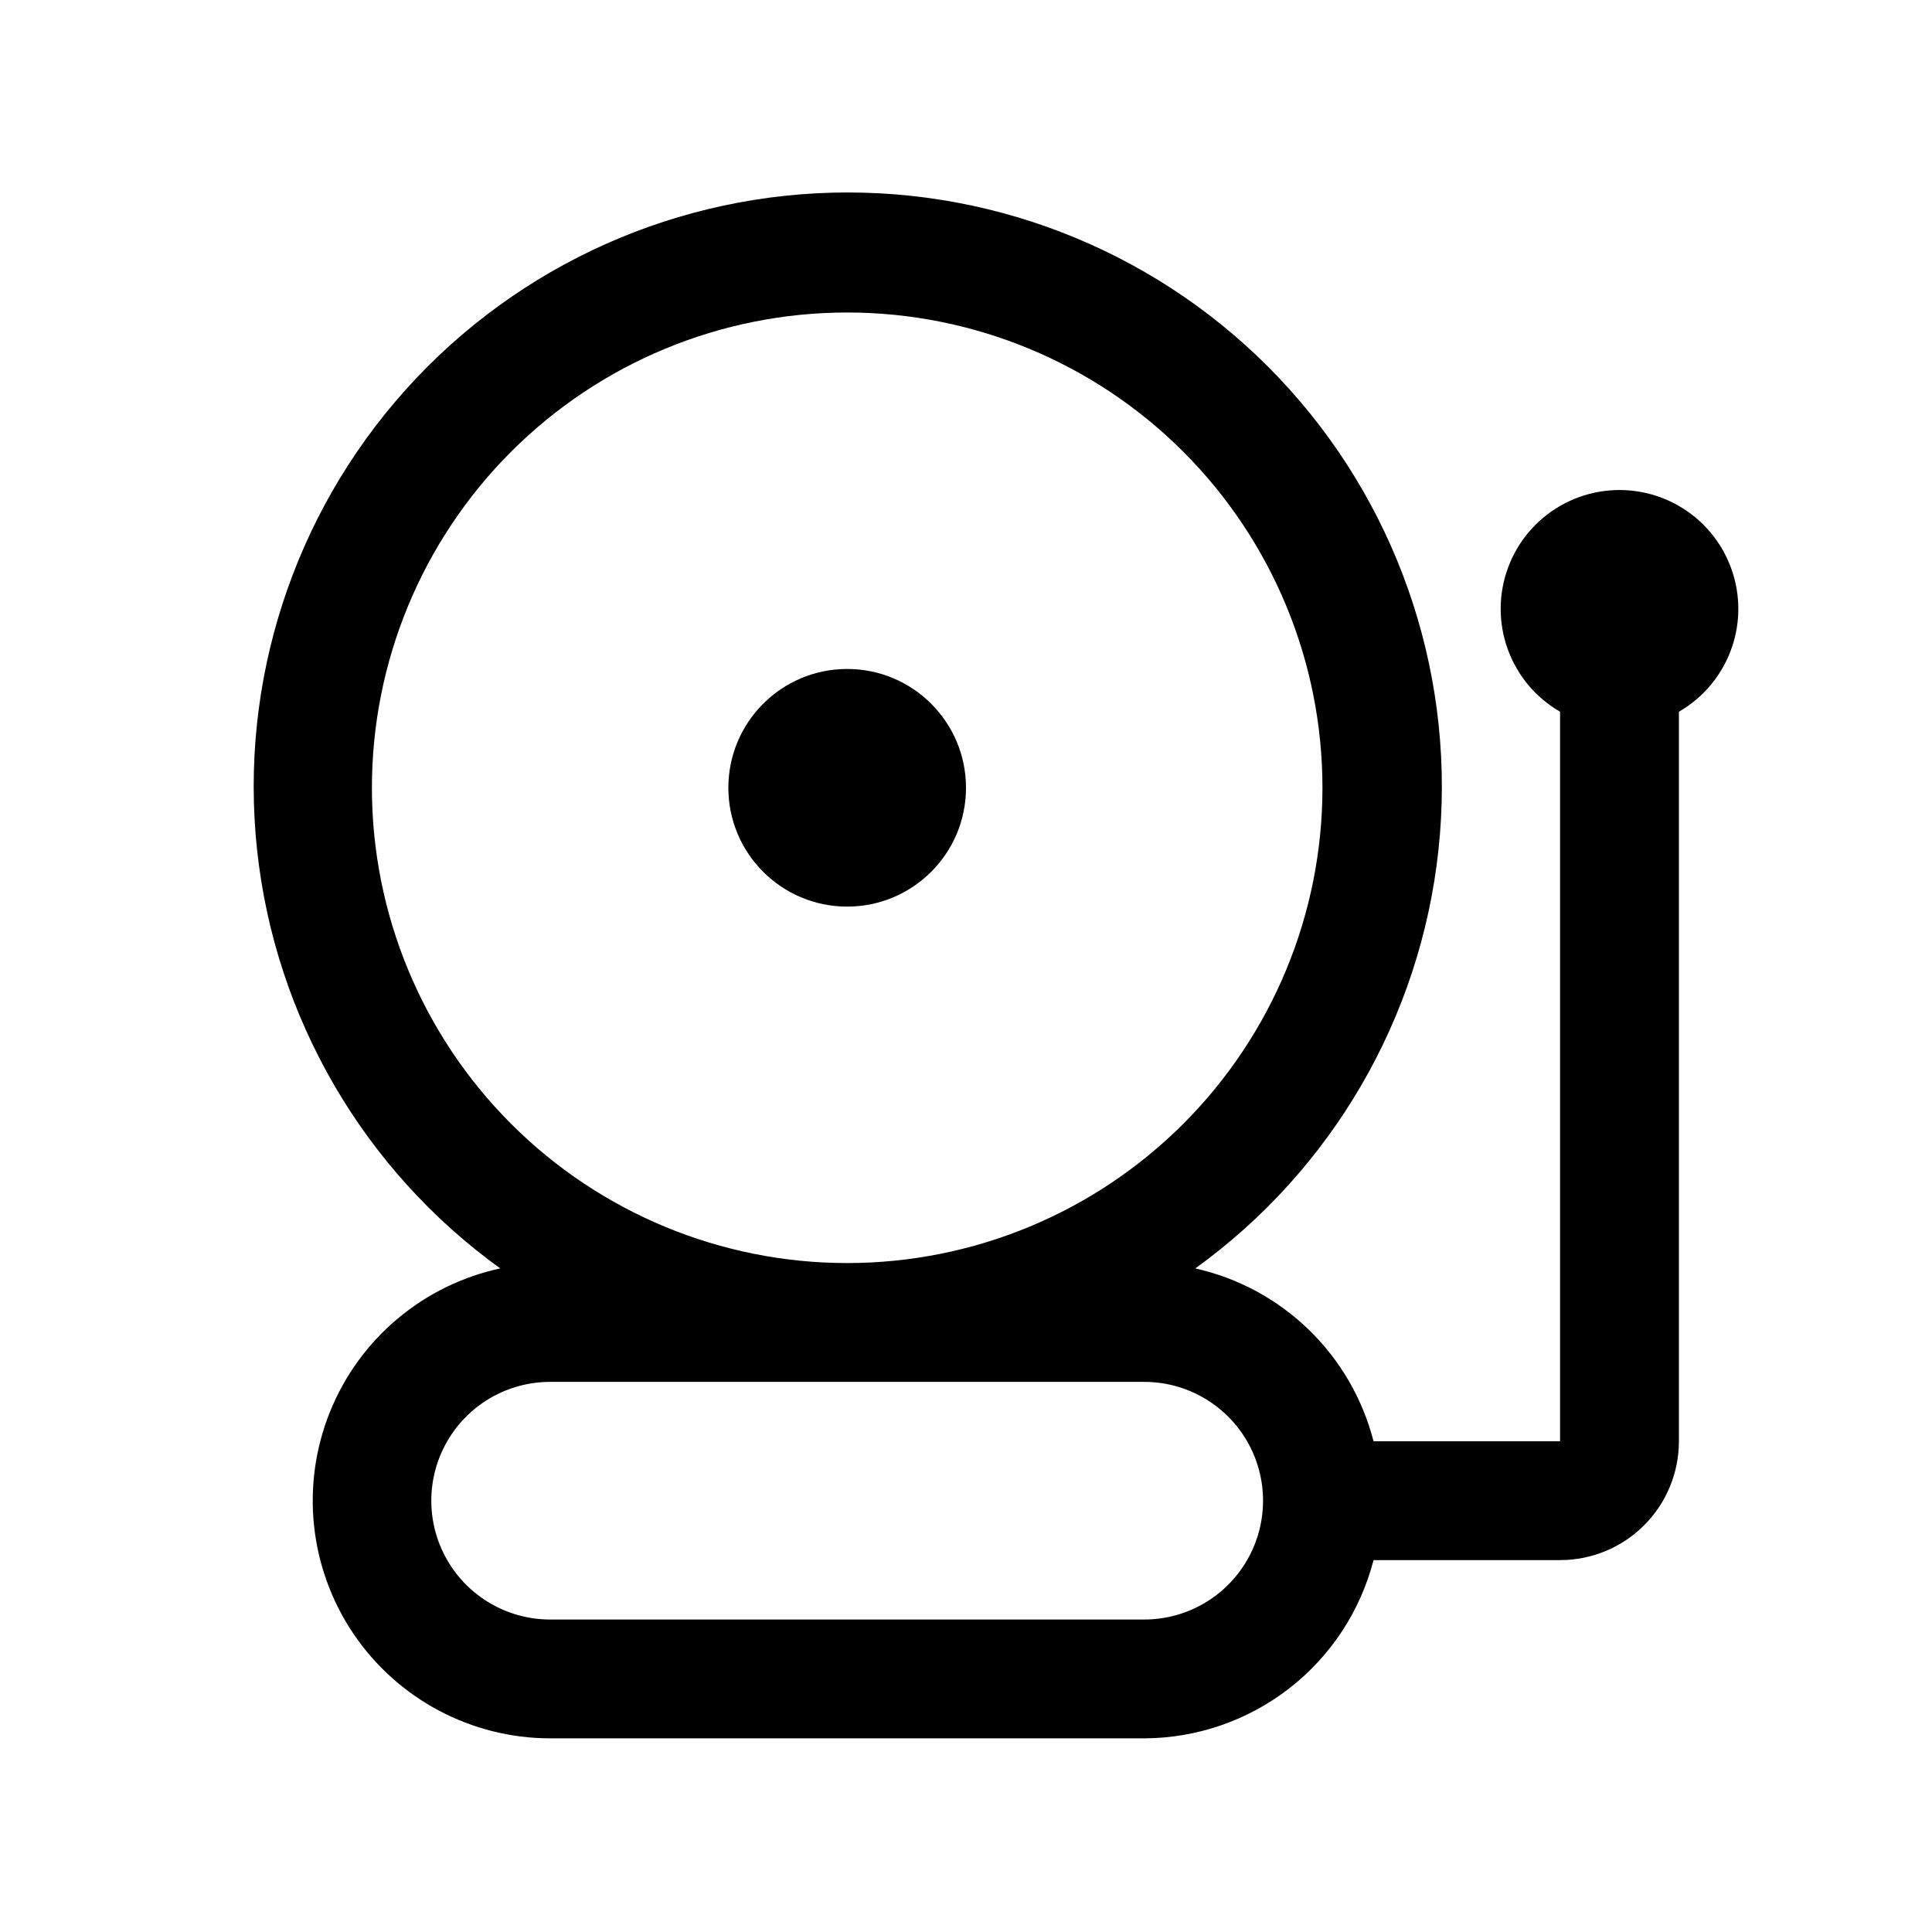 <?xml version="1.0" encoding="UTF-8"?>
<!-- Uploaded to: ICON Repo, www.iconrepo.com, Generator: ICON Repo Mixer Tools -->
<svg fill="#000000" width="800px" height="800px" version="1.1" viewBox="144 144 512 512" xmlns="http://www.w3.org/2000/svg">
 <g>
  <path d="m400 352.77c0 17.391-14.098 31.488-31.488 31.488s-31.488-14.098-31.488-31.488 14.098-31.488 31.488-31.488 31.488 14.098 31.488 31.488"/>
  <path d="m604.67 305.54c0.043-7.414-2.527-14.605-7.266-20.309-4.738-5.703-11.336-9.551-18.629-10.871-7.297-1.316-14.824-0.016-21.254 3.672-6.434 3.688-11.359 9.527-13.906 16.488-2.551 6.961-2.562 14.598-0.035 21.57 2.531 6.969 7.438 12.82 13.855 16.527v193.34h-49.434c-2.883-11.246-8.82-21.48-17.156-29.566-8.336-8.086-18.746-13.707-30.078-16.246 36.242-26.141 59.664-66.449 64.438-110.88 4.773-44.426-9.559-88.789-39.418-122.03-29.859-33.238-72.438-52.227-117.12-52.227-44.684 0-87.262 18.988-117.12 52.227-29.863 33.242-44.191 77.605-39.418 122.03 4.773 44.426 28.195 84.734 64.438 110.88-20.438 4.41-37.352 18.672-45.148 38.07-7.797 19.395-5.461 41.398 6.234 58.727 11.699 17.324 31.23 27.719 52.137 27.738h157.44c13.926-0.047 27.445-4.707 38.441-13.254 10.996-8.543 18.848-20.496 22.332-33.98h49.434c8.352 0 16.363-3.316 22.266-9.223 5.906-5.902 9.223-13.914 9.223-22.266v-193.34c9.684-5.59 15.68-15.898 15.746-27.078zm-362.11 47.23c0-33.402 13.27-65.441 36.891-89.062 23.621-23.621 55.656-36.891 89.062-36.891 33.402 0 65.441 13.27 89.059 36.891 23.621 23.621 36.891 55.66 36.891 89.062 0 33.406-13.27 65.441-36.891 89.062-23.617 23.621-55.656 36.891-89.059 36.891-33.406 0-65.441-13.27-89.062-36.891-23.621-23.621-36.891-55.656-36.891-89.062zm204.67 220.42h-157.44c-11.25 0-21.645-6.004-27.27-15.746s-5.625-21.746 0-31.488c5.625-9.742 16.02-15.742 27.27-15.742h157.44c11.25 0 21.645 6 27.27 15.742 5.625 9.742 5.625 21.746 0 31.488s-16.02 15.746-27.27 15.746z"/>
 </g>
</svg>